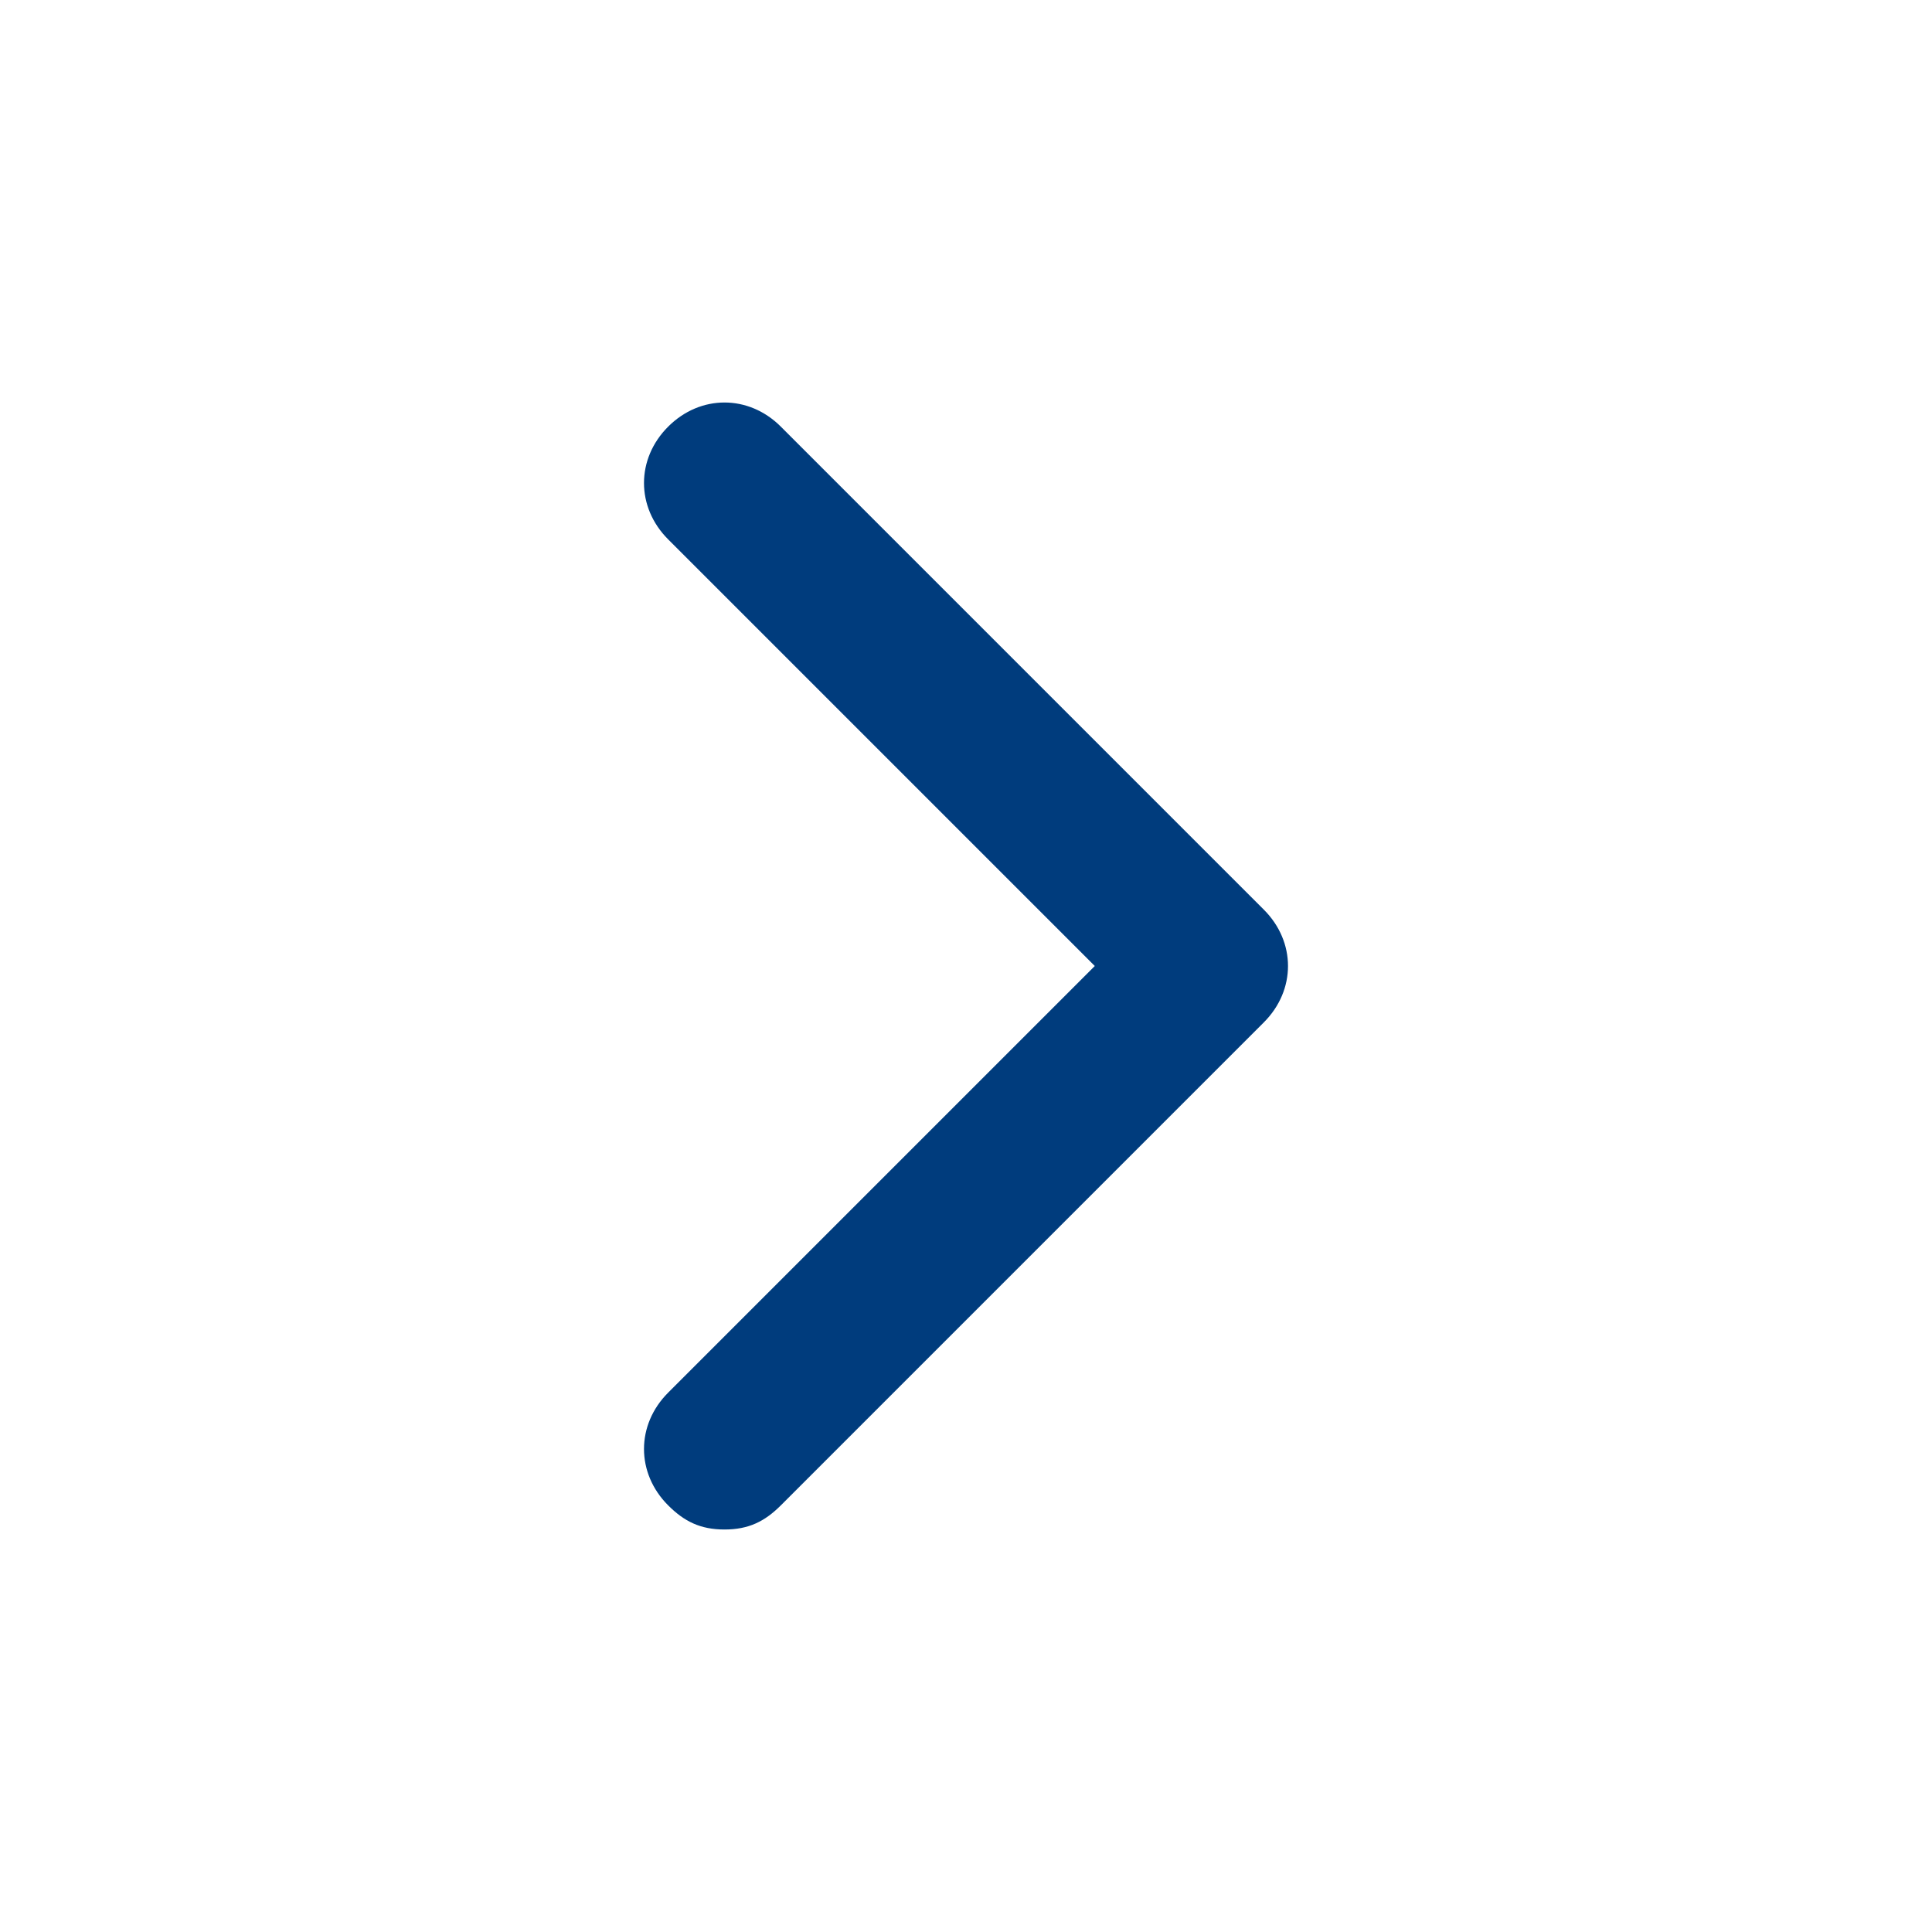 <svg xmlns="http://www.w3.org/2000/svg" width="24" height="24" viewBox="0 0 24 24">
    <g fill="none" fill-rule="evenodd">
        <g fill="#003C7D">
            <g>
                <g>
                    <g>
                        <g>
                            <g>
                                <path d="M15.7 12.7l-6 6c-.2.2-.4.3-.7.3-.3 0-.5-.1-.7-.3-.4-.4-.4-1 0-1.4l5.3-5.3-5.3-5.3c-.4-.4-.4-1 0-1.4.4-.4 1-.4 1.4 0l6 6c.4.4.4 1 0 1.4z" transform="translate(-497 -2872) translate(43 2426) translate(330 122) translate(8 316) translate(116 8)"/>
                            </g>
                        </g>
                    </g>
                </g>
            </g>
        </g>
    </g>
</svg>
